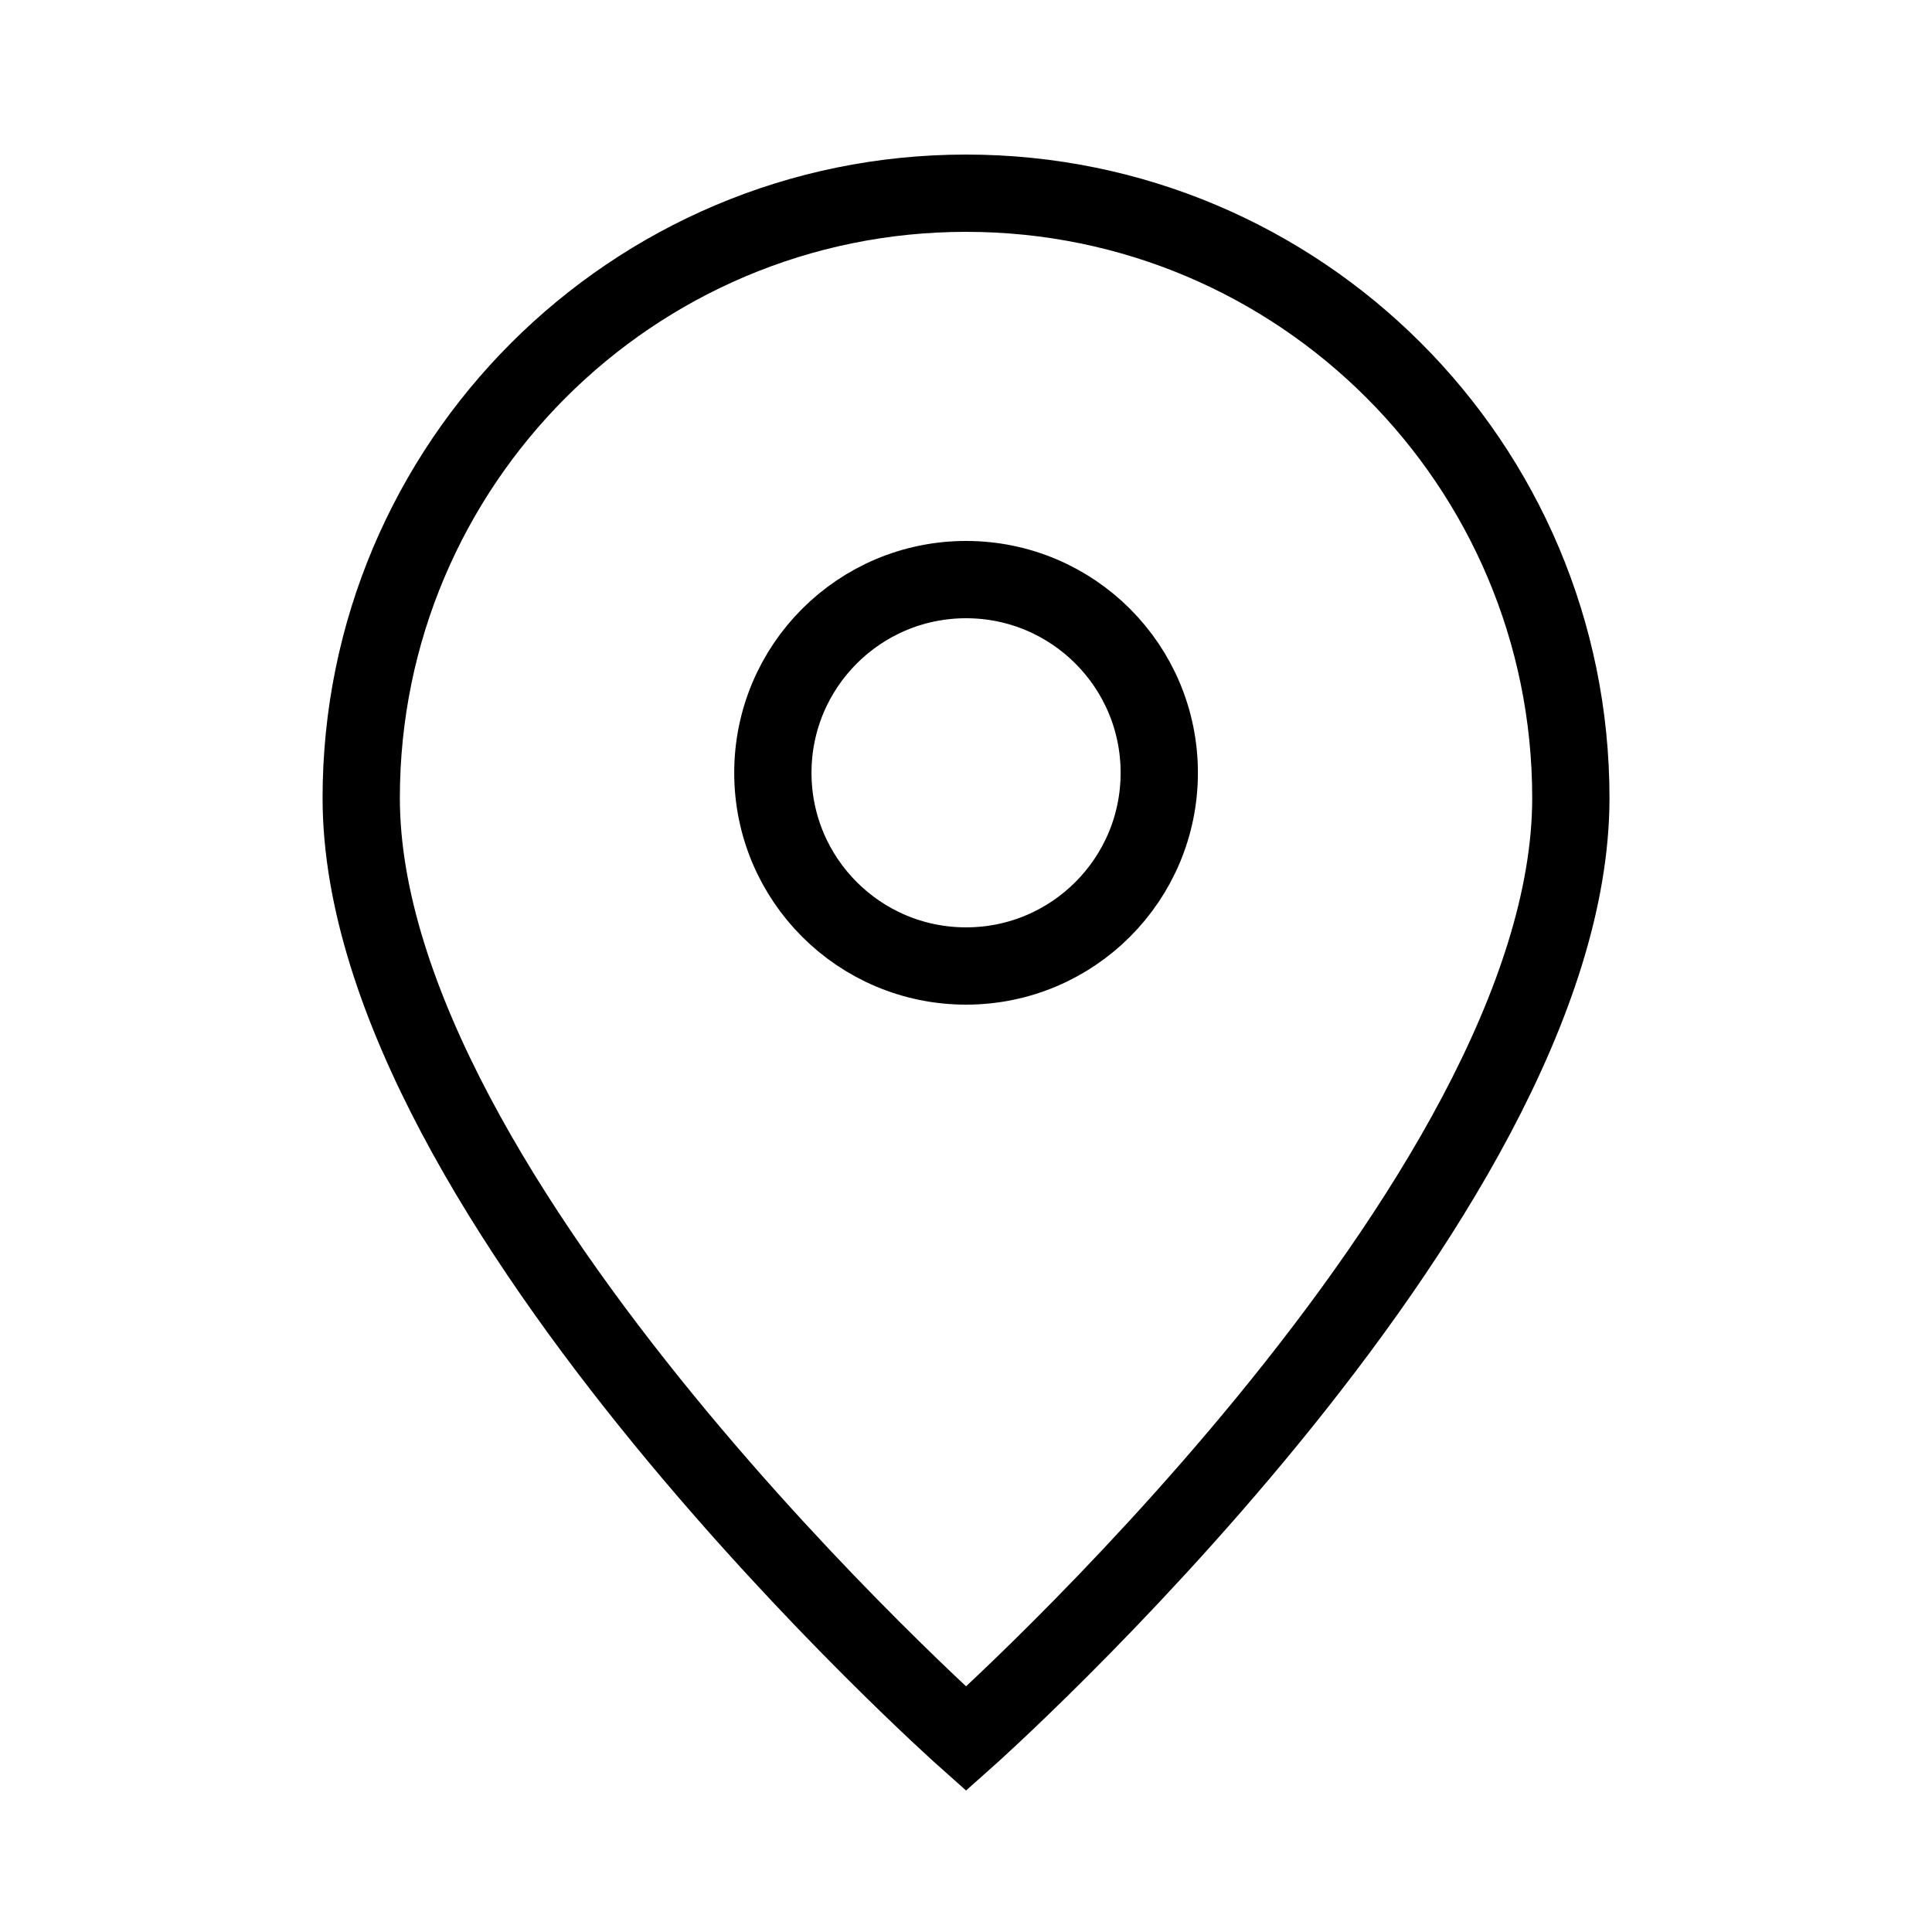 <svg width="30" height="30" viewBox="0 0 30 30" fill="none" xmlns="http://www.w3.org/2000/svg">
<g id="marker-02">
<g id="Icon">
<path d="M15.001 27C15.001 27 24.392 18.652 24.392 12.391C24.392 7.205 20.187 3 15.001 3C9.814 3 5.609 7.205 5.609 12.391C5.609 18.652 15.001 27 15.001 27Z" stroke="black" stroke-width="1.2"/>
<path d="M18.001 12C18.001 13.657 16.658 15 15.001 15C13.344 15 12.001 13.657 12.001 12C12.001 10.343 13.344 9 15.001 9C16.658 9 18.001 10.343 18.001 12Z" stroke="black" stroke-width="1.2"/>
</g>
</g>
</svg>
